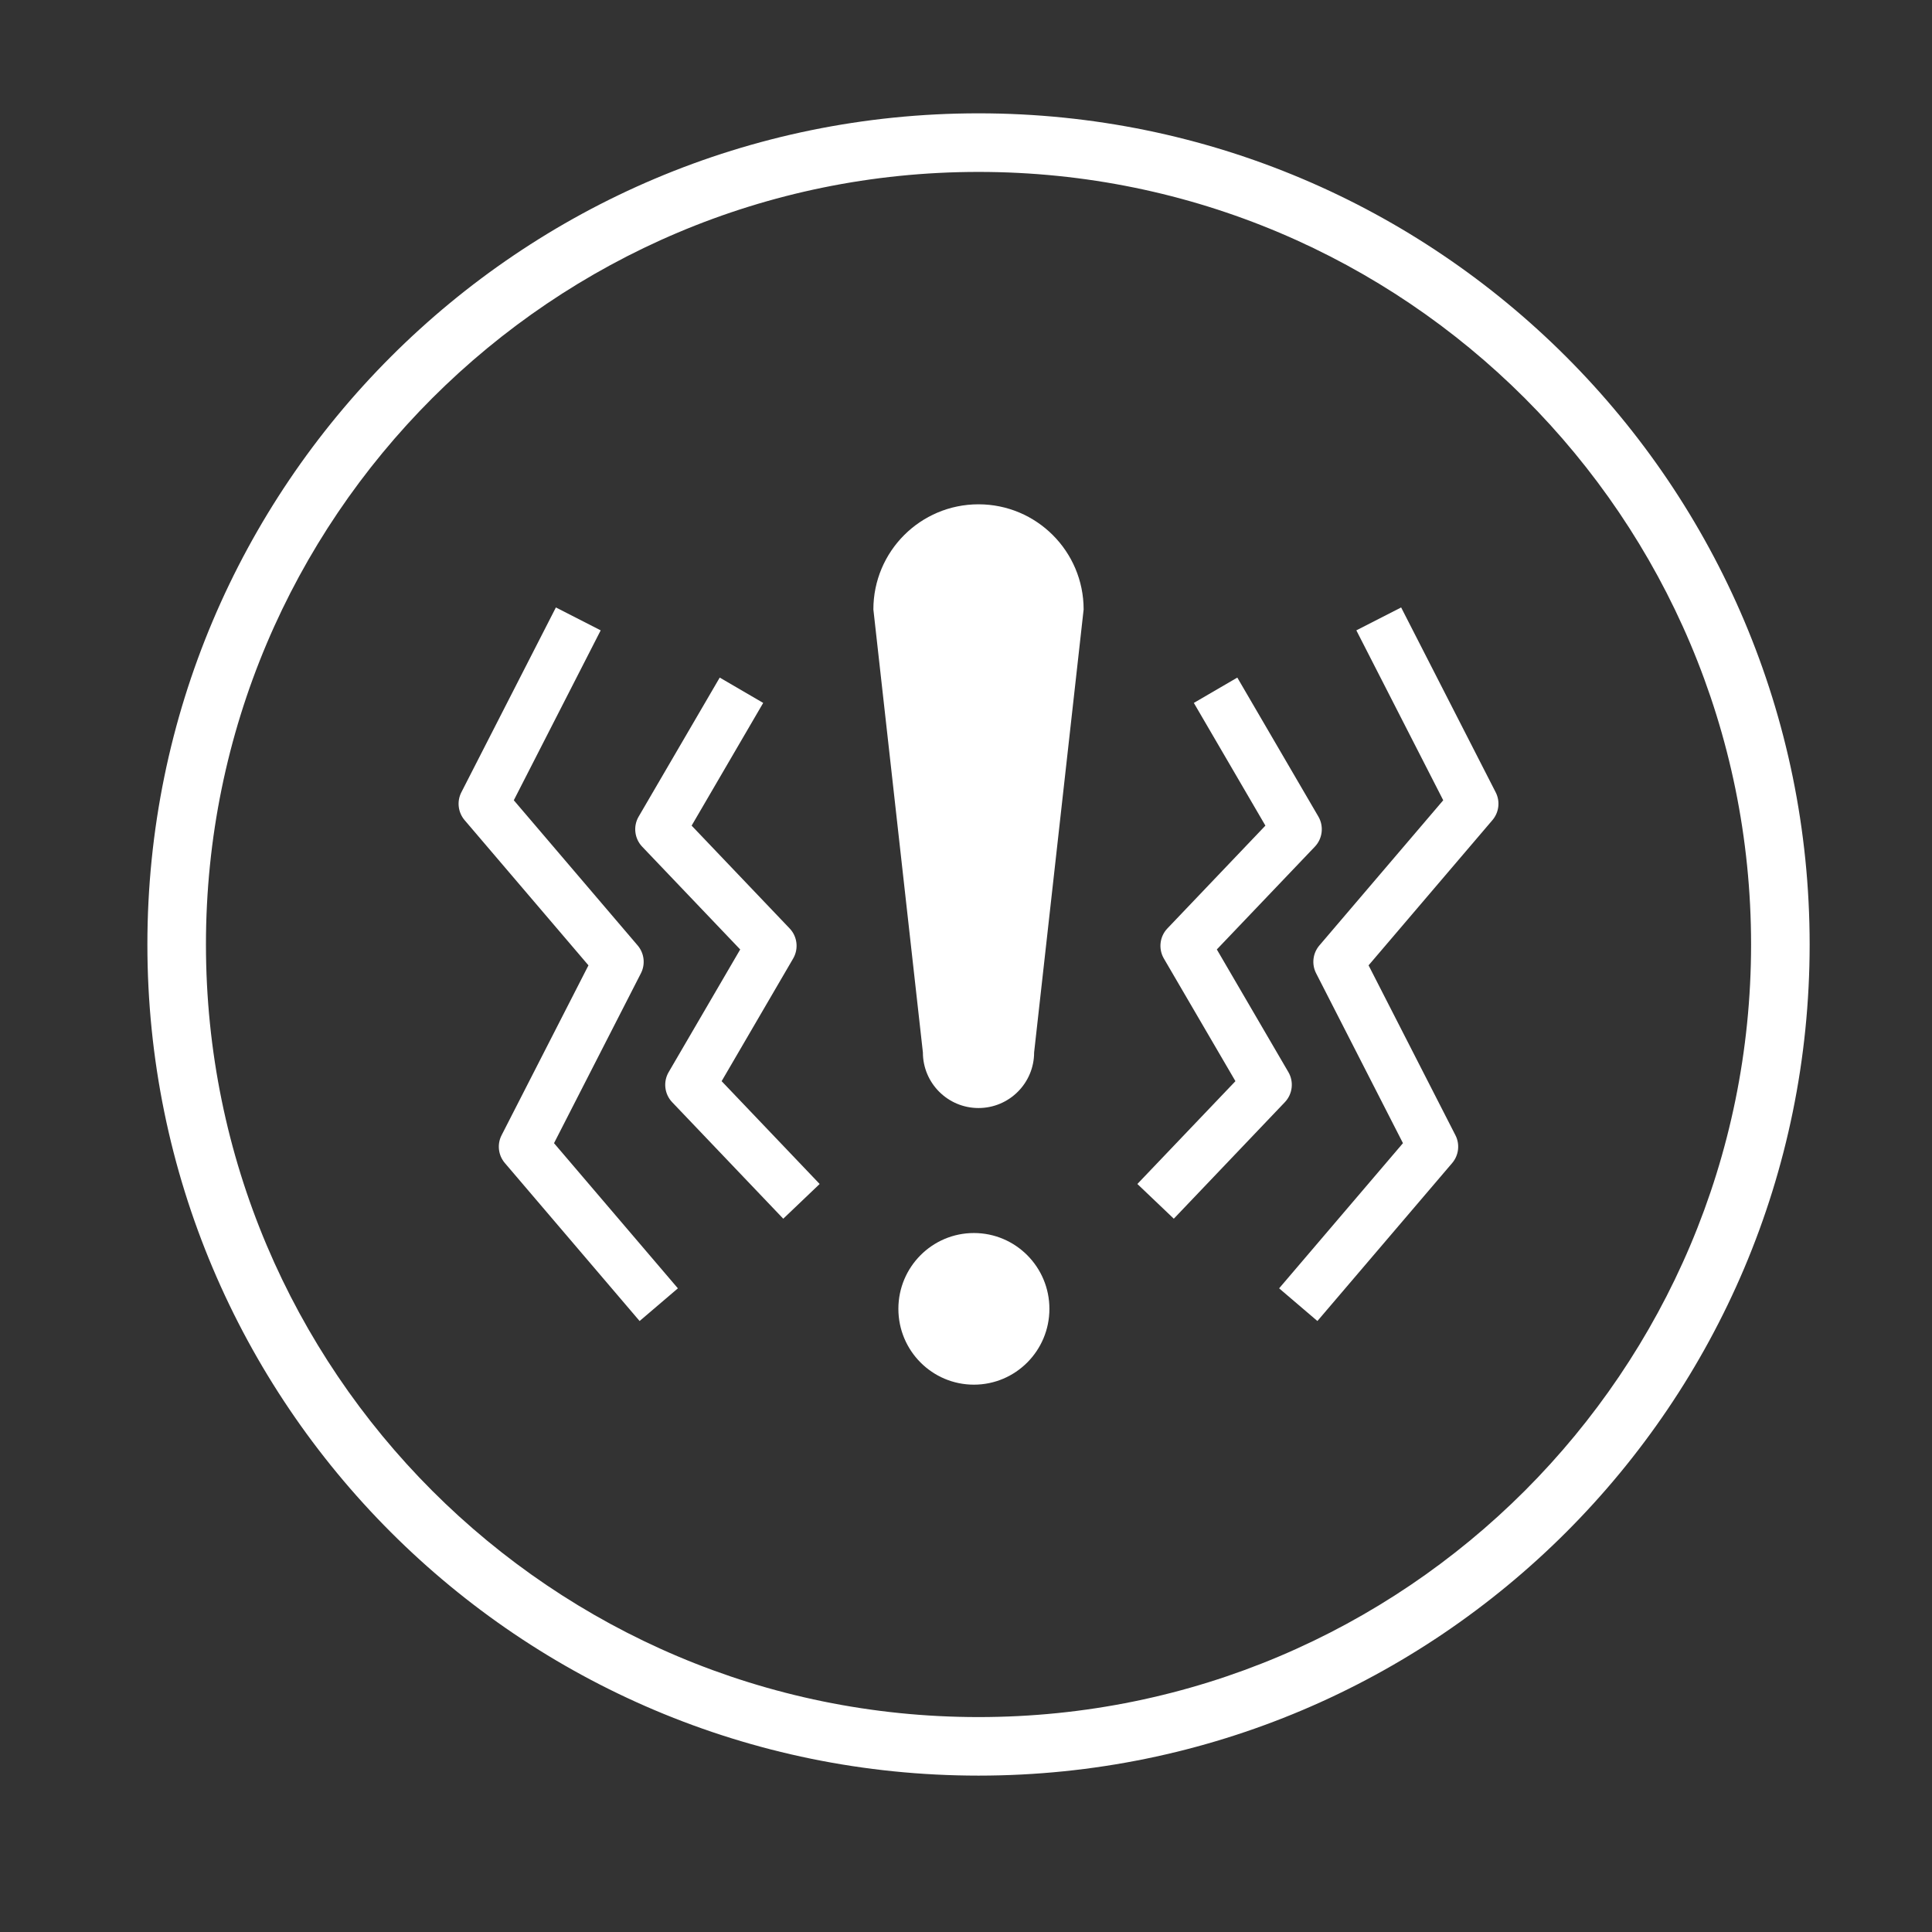 <?xml version="1.0" encoding="utf-8"?>
<!-- Generator: Adobe Illustrator 16.0.0, SVG Export Plug-In . SVG Version: 6.00 Build 0)  -->
<!DOCTYPE svg PUBLIC "-//W3C//DTD SVG 1.1//EN" "http://www.w3.org/Graphics/SVG/1.1/DTD/svg11.dtd">
<svg version="1.1" id="Laag_1" xmlns="http://www.w3.org/2000/svg" xmlns:xlink="http://www.w3.org/1999/xlink" x="0px" y="0px"
	 width="70px" height="70px" viewBox="0 0 70 70" enable-background="new 0 0 70 70" xml:space="preserve">
<rect x="0" y="0" width="70" height="70" fill="#333333" stroke="none"/>
<path fill="#F3687B" d="M239.065,305.392c-16.632,0-30.112,13.48-30.114,30.111c0.002,16.633,13.482,30.113,30.114,30.114
	c16.631-0.001,30.112-13.481,30.113-30.114C269.178,318.872,255.696,305.392,239.065,305.392z M258.858,355.297
	c-5.069,5.067-12.06,8.198-19.793,8.198s-14.724-3.131-19.794-8.198c-5.066-5.068-8.197-12.06-8.198-19.794
	c0.001-7.732,3.132-14.724,8.198-19.792c5.07-5.067,12.061-8.197,19.794-8.198c7.733,0.001,14.724,3.131,19.793,8.198
	c5.067,5.068,8.198,12.06,8.198,19.792C267.057,343.237,263.926,350.229,258.858,355.297z"/>
<g id="Element_1_">
	<path id="XMLID_1_" fill-rule="evenodd" clip-rule="evenodd" fill="#F3687B" d="M245.012,324.462
		c-9.613,5.63-15.749,13.349-18.42,22.038c-2.441-4.791-0.575-11.205,1.047-13.104c0.482-0.586,0.189,2.525,1.236,3.399
		c-0.224-2.952,0.141-6.152,0.426-6.668c4.412-7.812,15.232-12.745,23.975-11.548c-1.227,6.595-5.432,10.442-7.361,14.118
		c-1.959,1.15-3.346,1.449-6.404,1.832c1.118,0.626,2.184,0.789,4.975,0.761c-1.803,3.089-3.658,5.609-5.565,7.561
		c-0.499,0.515-3.665,1.377-6.206,1.068c0.459,1.05,2.218,1.34,2.981,1.644c-2.226,1.471-4.503,2.211-6.849,2.223
		c-0.573,1.438-0.969,3.216-1.188,5.314c-0.019,0.018-1.625,2.343-2.068,2.093C228.523,341.792,234.986,331.175,245.012,324.462
		L245.012,324.462z"/>
</g>
<g>
	<path fill="#F3687B" d="M238.453,235.424c-16.632,0-30.112,13.481-30.113,30.113c0.001,16.631,13.481,30.112,30.113,30.113
		c16.631-0.001,30.112-13.482,30.113-30.113C268.565,248.905,255.084,235.424,238.453,235.424z M258.246,285.33
		c-5.068,5.066-12.06,8.197-19.793,8.198c-7.732-0.001-14.725-3.132-19.793-8.198c-5.067-5.069-8.198-12.061-8.199-19.793
		c0.001-7.733,3.132-14.725,8.199-19.793c5.068-5.068,12.061-8.199,19.793-8.199c7.733,0,14.725,3.131,19.793,8.199
		c5.067,5.068,8.198,12.059,8.199,19.793C266.444,273.27,263.313,280.261,258.246,285.33z"/>
	<path fill="#F3687B" d="M253.238,267.139c-0.202-2.322-1.131-5.016-2.615-7.587c-2.571-4.454-6.148-7.446-8.9-7.446
		c-0.549,0-1.049,0.125-1.492,0.363c-3.832-3.295-7.562-4.357-9.678-2.69c-2.828,2.228-1.455,8.526,3.125,14.341l1.9,2.411
		c0.152,0.194,0.38,0.296,0.609,0.296c0.168,0,0.338-0.055,0.48-0.166c0.336-0.266,0.395-0.754,0.129-1.09l-1.156-1.469
		c0.104-0.016,0.209-0.027,0.318-0.027c1.143,0,2.068,0.928,2.068,2.07s-0.926,2.069-2.068,2.069c-1.144,0-2.07-0.927-2.07-2.069
		c0-0.037,0.004-0.072,0.006-0.109l-0.961-1.219c-0.74-0.94-1.391-1.9-1.951-2.861l-3.337,1.927
		c-0.082,0.048-0.171,0.069-0.26,0.069c-0.181,0-0.354-0.093-0.452-0.26c-0.143-0.249-0.059-0.568,0.191-0.711l3.354-1.938
		c-0.278-0.531-0.529-1.061-0.751-1.586l-3.882,2.24c-0.49,0.023-0.941,0.146-1.34,0.375c-2.584,1.493-2.221,6.799,0.828,12.08
		c2.467,4.271,5.898,7.143,8.539,7.143c0.557,0,1.064-0.13,1.508-0.385c0.408-0.236,0.742-0.568,1.005-0.979l12.618-7.285
		c0.36,1.489,0.564,2.679,0.565,4.673c0,0.007-0.002,0.012-0.002,0.018c0,0.594,0.481,1.074,1.073,1.074
		c0.594,0,1.064-0.48,1.064-1.074c0-0.008,0,3.501,0,3.525c0,0.669,0.535,1.211,1.205,1.212c0.667,0,1.209-0.541,1.211-1.208h0.002
		v-3.527c0-2.941-0.439-5.227-1.172-7.082C253.244,269.41,253.346,268.358,253.238,267.139z M236.562,258.734l-3.39,1.957
		c-0.186-0.303-0.359-0.604-0.523-0.9l3.393-1.959c0.249-0.144,0.566-0.059,0.711,0.191
		C236.896,258.271,236.811,258.59,236.562,258.734z M238.742,254.252l-6.881,3.973c-1.533-3.422-1.59-6.249-0.349-7.227
		c1.417-1.117,4.503-0.043,7.581,2.549C238.959,253.762,238.84,253.996,238.742,254.252z M251.65,267.766h-5.944
		c0.571,0.544,1.153,0.998,1.728,1.338c0.287,0.169,0.382,0.539,0.213,0.826c-0.113,0.191-0.314,0.297-0.521,0.297
		c-0.104,0-0.209-0.027-0.307-0.084c-0.938-0.555-1.889-1.373-2.785-2.377h-0.003c-0.793-0.891-1.556-1.941-2.235-3.117
		c-2.605-4.515-3.011-9.16-0.904-10.376c2.107-1.216,5.928,1.457,8.534,5.972c1.577,2.73,2.347,5.51,2.243,7.549
		C251.661,267.783,251.656,267.774,251.65,267.766z"/>
</g>
<g>
	<path fill="#FFFFFF" d="M238.453,375.106c-16.632,0.001-30.112,13.482-30.113,30.114c0.001,16.631,13.481,30.112,30.113,30.113
		c16.631-0.001,30.112-13.482,30.113-30.113C268.565,388.589,255.084,375.107,238.453,375.106z M258.246,425.014
		c-5.068,5.067-12.06,8.198-19.793,8.199c-7.732-0.001-14.725-3.132-19.793-8.199c-5.067-5.069-8.198-12.061-8.199-19.793
		c0.001-7.733,3.132-14.725,8.199-19.794c5.068-5.066,12.061-8.198,19.793-8.198c7.733,0,14.725,3.132,19.793,8.198
		c5.067,5.069,8.198,12.061,8.199,19.794C266.444,412.953,263.313,419.944,258.246,425.014z"/>
	<path fill="#FFFFFF" d="M226.222,406.263c0.168-0.328,0.121-0.727-0.118-1.007l-4.488-5.261l3.148-6.156l-1.623-0.83l-3.426,6.699
		c-0.167,0.328-0.121,0.726,0.119,1.007l4.487,5.261l-3.147,6.156c-0.168,0.328-0.121,0.726,0.117,1.006l4.884,5.725l1.387-1.184
		l-4.487-5.26L226.222,406.263z"/>
	<path fill="#FFFFFF" d="M231.738,405.728c0.203-0.35,0.151-0.796-0.128-1.088l-3.552-3.726l2.593-4.446l-1.575-0.918l-2.938,5.038
		c-0.203,0.349-0.151,0.795,0.128,1.088l3.552,3.725l-2.594,4.446c-0.203,0.35-0.15,0.795,0.129,1.088l4.024,4.221l1.319-1.258
		l-3.553-3.725L231.738,405.728z"/>
	<path fill="#FFFFFF" d="M253.766,393.009l-1.623,0.83l3.148,6.156l-4.488,5.261c-0.239,0.28-0.286,0.679-0.118,1.007l3.147,6.156
		l-4.487,5.26l1.387,1.184l4.884-5.725c0.238-0.28,0.285-0.678,0.117-1.006l-3.147-6.156l4.487-5.261
		c0.24-0.281,0.287-0.679,0.119-1.007L253.766,393.009z"/>
	<path fill="#FFFFFF" d="M249.682,409.847l-2.594-4.446l3.553-3.725c0.278-0.293,0.33-0.739,0.127-1.088l-2.938-5.038l0,0
		l-1.575,0.918l2.593,4.446l-3.552,3.726c-0.279,0.292-0.331,0.738-0.128,1.088l2.594,4.445l-3.553,3.725l1.32,1.258l4.023-4.221
		C249.832,410.642,249.885,410.196,249.682,409.847z"/>
	<ellipse fill="#FFFFFF" cx="238.285" cy="418.422" rx="2.735" ry="2.747"/>
	<path fill="#FFFFFF" d="M238.453,389.272c-2.104,0-3.809,1.705-3.809,3.81l1.794,16.049c0,1.112,0.902,2.015,2.015,2.015
		s2.015-0.902,2.015-2.015l1.794-16.049C242.262,390.978,240.557,389.272,238.453,389.272z"/>
</g>
<g>
	<path fill="#FFFFFF" d="M35.454,4.106C18.821,4.107,5.341,17.589,5.34,34.221c0.001,16.631,13.481,30.112,30.114,30.113
		c16.63-0.001,30.112-13.482,30.113-30.113C65.565,17.589,52.084,4.107,35.454,4.106z M55.246,54.014
		c-5.068,5.067-12.06,8.198-19.792,8.199c-7.733-0.001-14.725-3.132-19.793-8.199c-5.067-5.069-8.198-12.061-8.199-19.793
		c0-7.733,3.131-14.725,8.199-19.794c5.069-5.066,12.06-8.198,19.793-8.198c7.733,0,14.724,3.132,19.792,8.198
		c5.067,5.069,8.198,12.061,8.199,19.794C63.444,41.953,60.313,48.944,55.246,54.014z"/>
	<path fill="#FFFFFF" d="M23.222,35.263c0.168-0.328,0.121-0.727-0.118-1.007l-4.488-5.261l3.148-6.156l-1.623-0.83l-3.426,6.699
		c-0.167,0.328-0.121,0.726,0.118,1.007l4.488,5.261l-3.148,6.156c-0.168,0.328-0.121,0.726,0.118,1.006l4.883,5.725l1.387-1.184
		l-4.488-5.26L23.222,35.263z"/>
	<path fill="#FFFFFF" d="M28.738,34.728c0.204-0.35,0.152-0.796-0.127-1.088l-3.552-3.726l2.593-4.446l-1.575-0.918l-2.938,5.038
		c-0.204,0.349-0.151,0.795,0.128,1.088l3.552,3.725l-2.593,4.446c-0.204,0.35-0.151,0.795,0.128,1.088l4.025,4.221l1.319-1.258
		l-3.552-3.725L28.738,34.728z"/>
	<path fill="#FFFFFF" d="M50.766,22.009l-1.623,0.83l3.148,6.156l-4.488,5.261c-0.239,0.28-0.286,0.679-0.118,1.007l3.147,6.156
		l-4.487,5.26l1.387,1.184l4.884-5.725c0.238-0.28,0.285-0.678,0.117-1.006l-3.147-6.156l4.487-5.261
		c0.24-0.281,0.287-0.679,0.119-1.007L50.766,22.009z"/>
	<path fill="#FFFFFF" d="M46.682,38.847L44.088,34.4l3.553-3.725c0.278-0.293,0.33-0.739,0.127-1.088L44.83,24.55l0,0l-1.575,0.918
		l2.593,4.446l-3.552,3.726c-0.279,0.292-0.331,0.738-0.128,1.088l2.594,4.445l-3.553,3.725l1.32,1.258l4.023-4.221
		C46.832,39.642,46.885,39.196,46.682,38.847z"/>
	<ellipse fill="#FFFFFF" cx="35.286" cy="47.422" rx="2.736" ry="2.747"/>
	<path fill="#FFFFFF" d="M35.453,18.272c-2.104,0-3.809,1.705-3.809,3.81l1.794,16.049c0,1.112,0.902,2.015,2.015,2.015
		s2.015-0.902,2.015-2.015l1.794-16.049C39.262,19.978,37.557,18.272,35.453,18.272z"/>
</g>
</svg>
